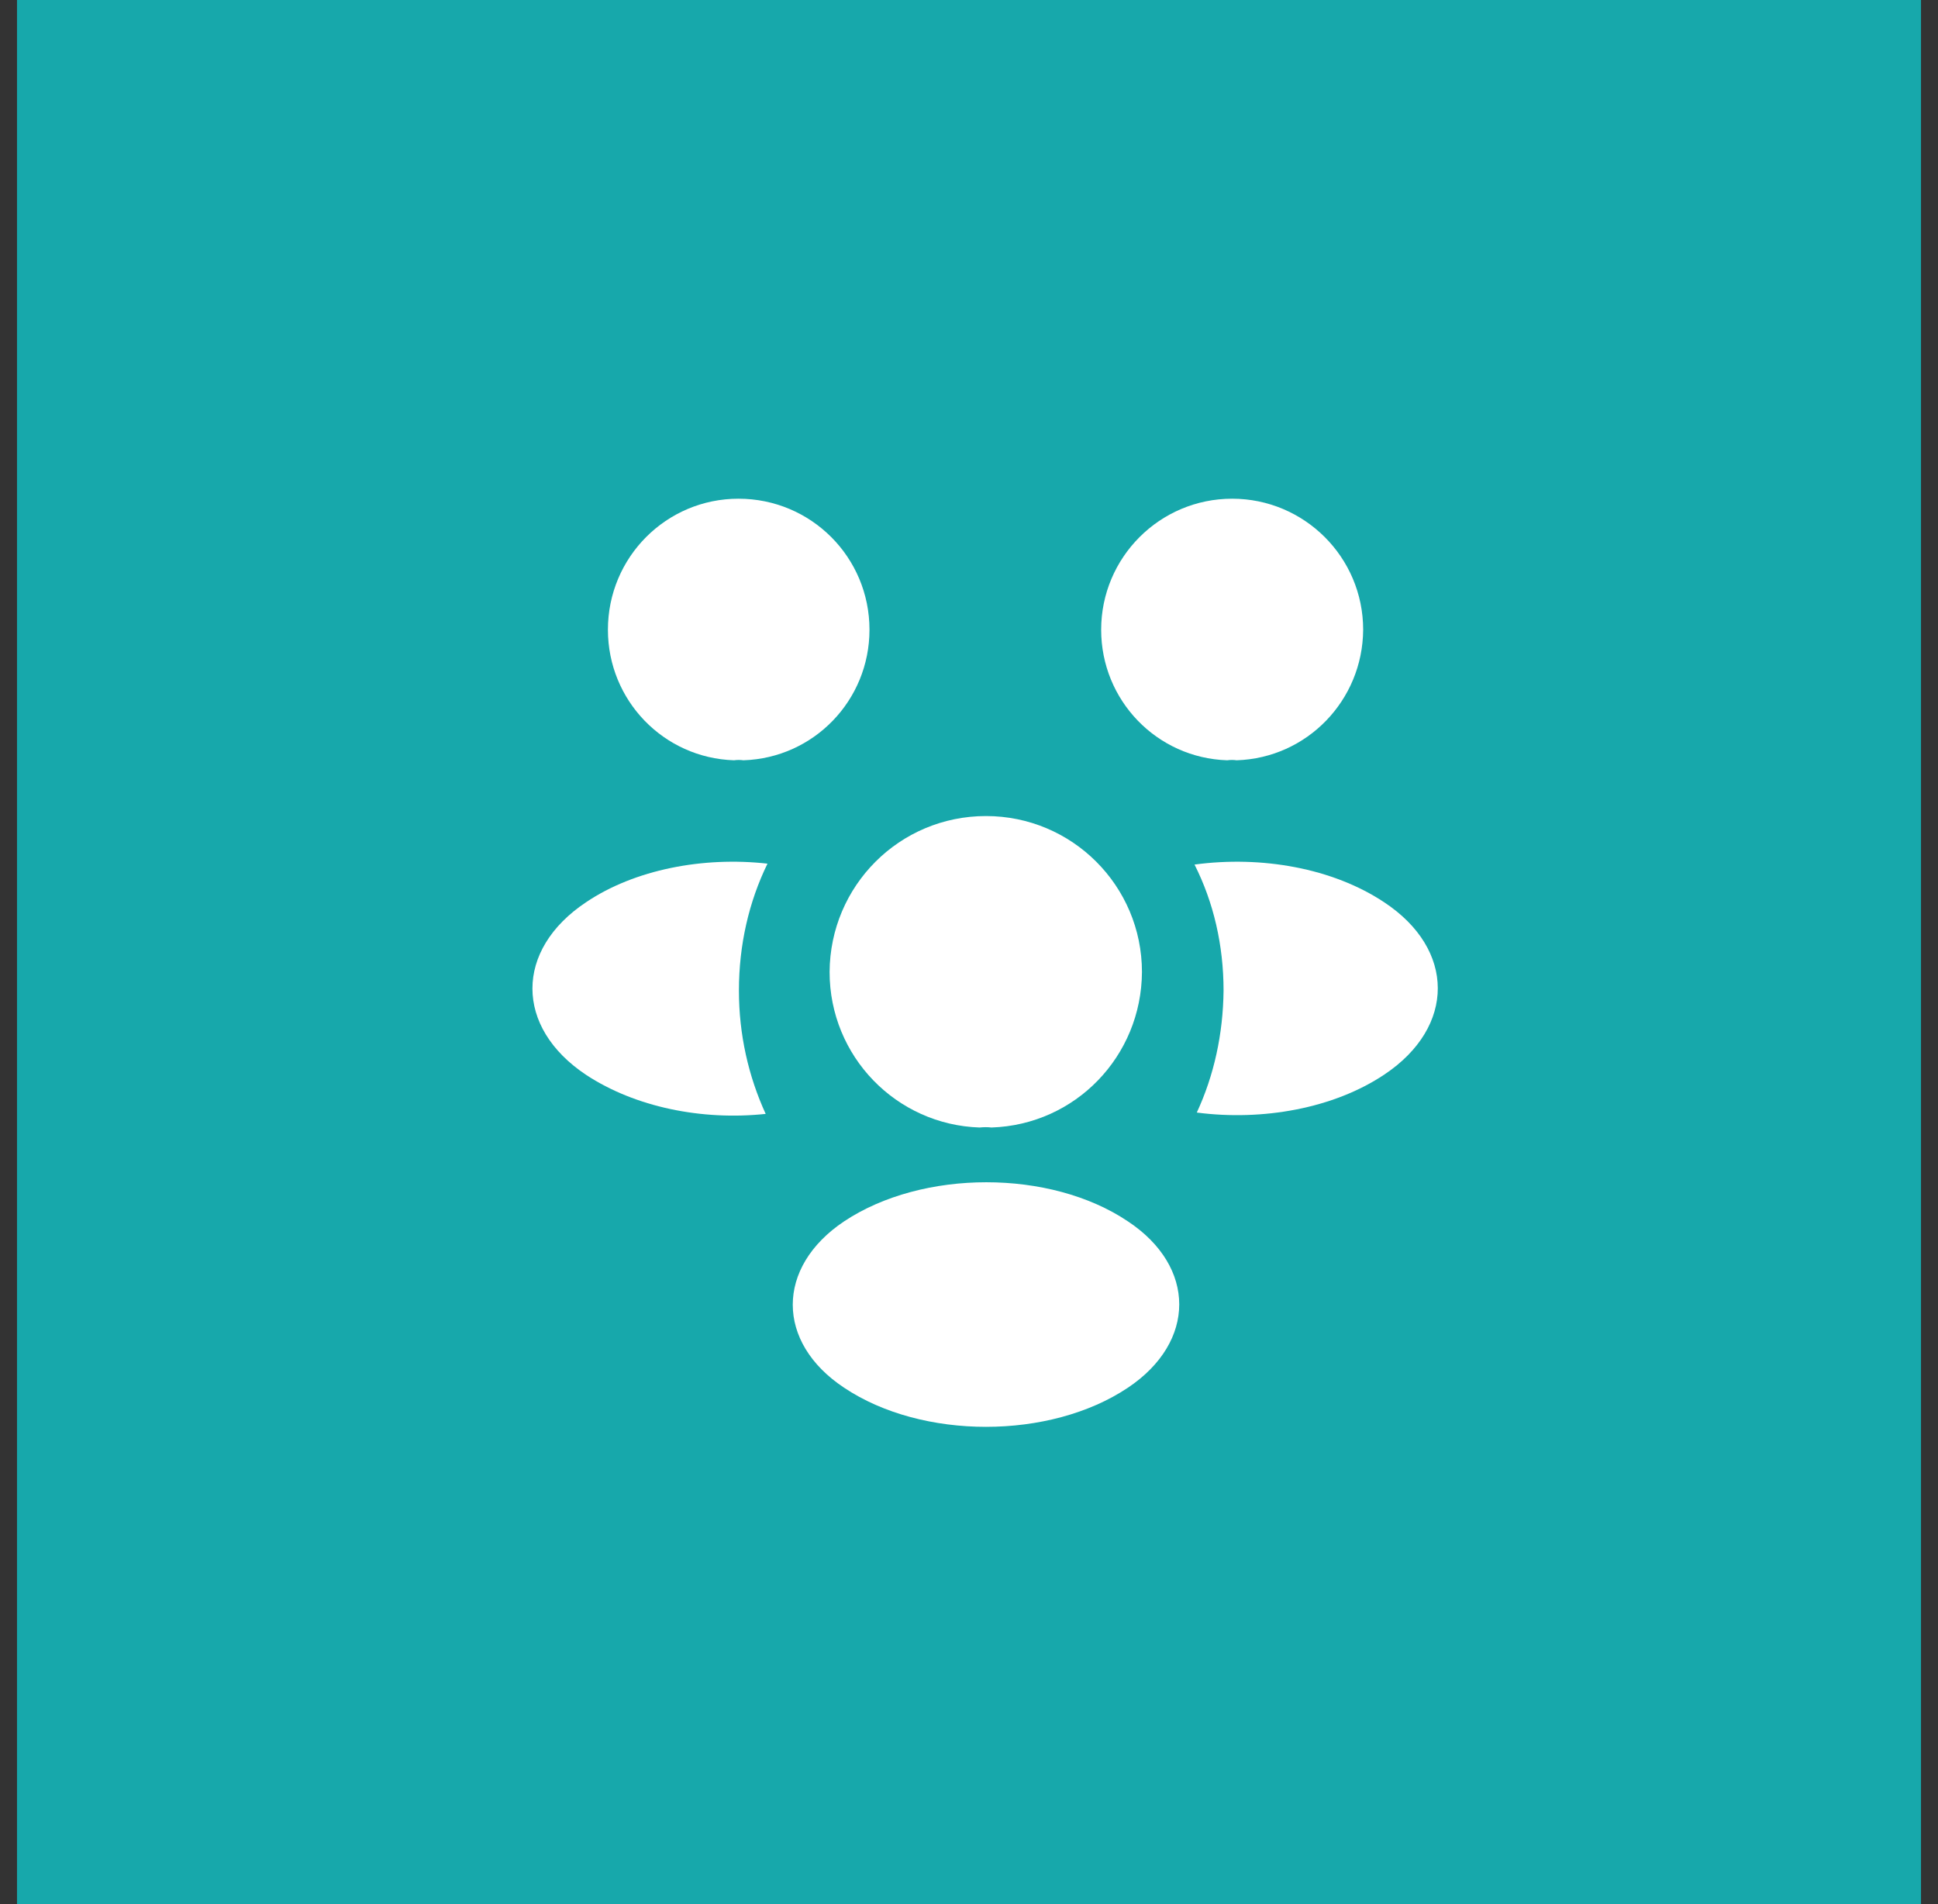 <svg width="57" height="56" viewBox="0 0 57 56" fill="none" xmlns="http://www.w3.org/2000/svg">
<rect x="0" y="0" width="57" height="56" fill="#333333" stroke="none"/>
<rect x="0.5" width="56" height="56" fill="#17A8AB"/>
<path d="M36.373 22.36C36.28 22.347 36.187 22.347 36.093 22.36C34.027 22.293 32.387 20.6 32.387 18.52C32.387 16.4 34.107 14.667 36.24 14.667C38.36 14.667 40.093 16.387 40.093 18.52C40.08 20.6 38.44 22.293 36.373 22.36Z" fill="white"/>
<path d="M40.72 31.6C39.227 32.6 37.133 32.973 35.2 32.72C35.707 31.627 35.973 30.413 35.987 29.133C35.987 27.8 35.693 26.533 35.133 25.427C37.107 25.16 39.2 25.533 40.707 26.533C42.813 27.92 42.813 30.2 40.72 31.6Z" fill="white"/>
<path d="M21.587 22.36C21.68 22.347 21.773 22.347 21.866 22.36C23.933 22.293 25.573 20.6 25.573 18.52C25.573 16.387 23.853 14.667 21.72 14.667C19.6 14.667 17.88 16.387 17.88 18.52C17.88 20.6 19.52 22.293 21.587 22.36Z" fill="white"/>
<path d="M21.733 29.133C21.733 30.427 22.013 31.653 22.52 32.76C20.64 32.96 18.68 32.56 17.24 31.613C15.133 30.213 15.133 27.933 17.24 26.533C18.667 25.573 20.68 25.187 22.573 25.4C22.027 26.52 21.733 27.787 21.733 29.133Z" fill="white"/>
<path d="M29.16 33.16C29.053 33.147 28.933 33.147 28.813 33.16C26.36 33.08 24.4 31.067 24.4 28.587C24.413 26.053 26.453 24 29 24C31.533 24 33.587 26.053 33.587 28.587C33.573 31.067 31.627 33.08 29.16 33.16Z" fill="white"/>
<path d="M24.827 35.92C22.813 37.267 22.813 39.48 24.827 40.813C27.12 42.347 30.88 42.347 33.173 40.813C35.187 39.467 35.187 37.253 33.173 35.92C30.893 34.387 27.133 34.387 24.827 35.92Z" fill="white"/>
</svg>
